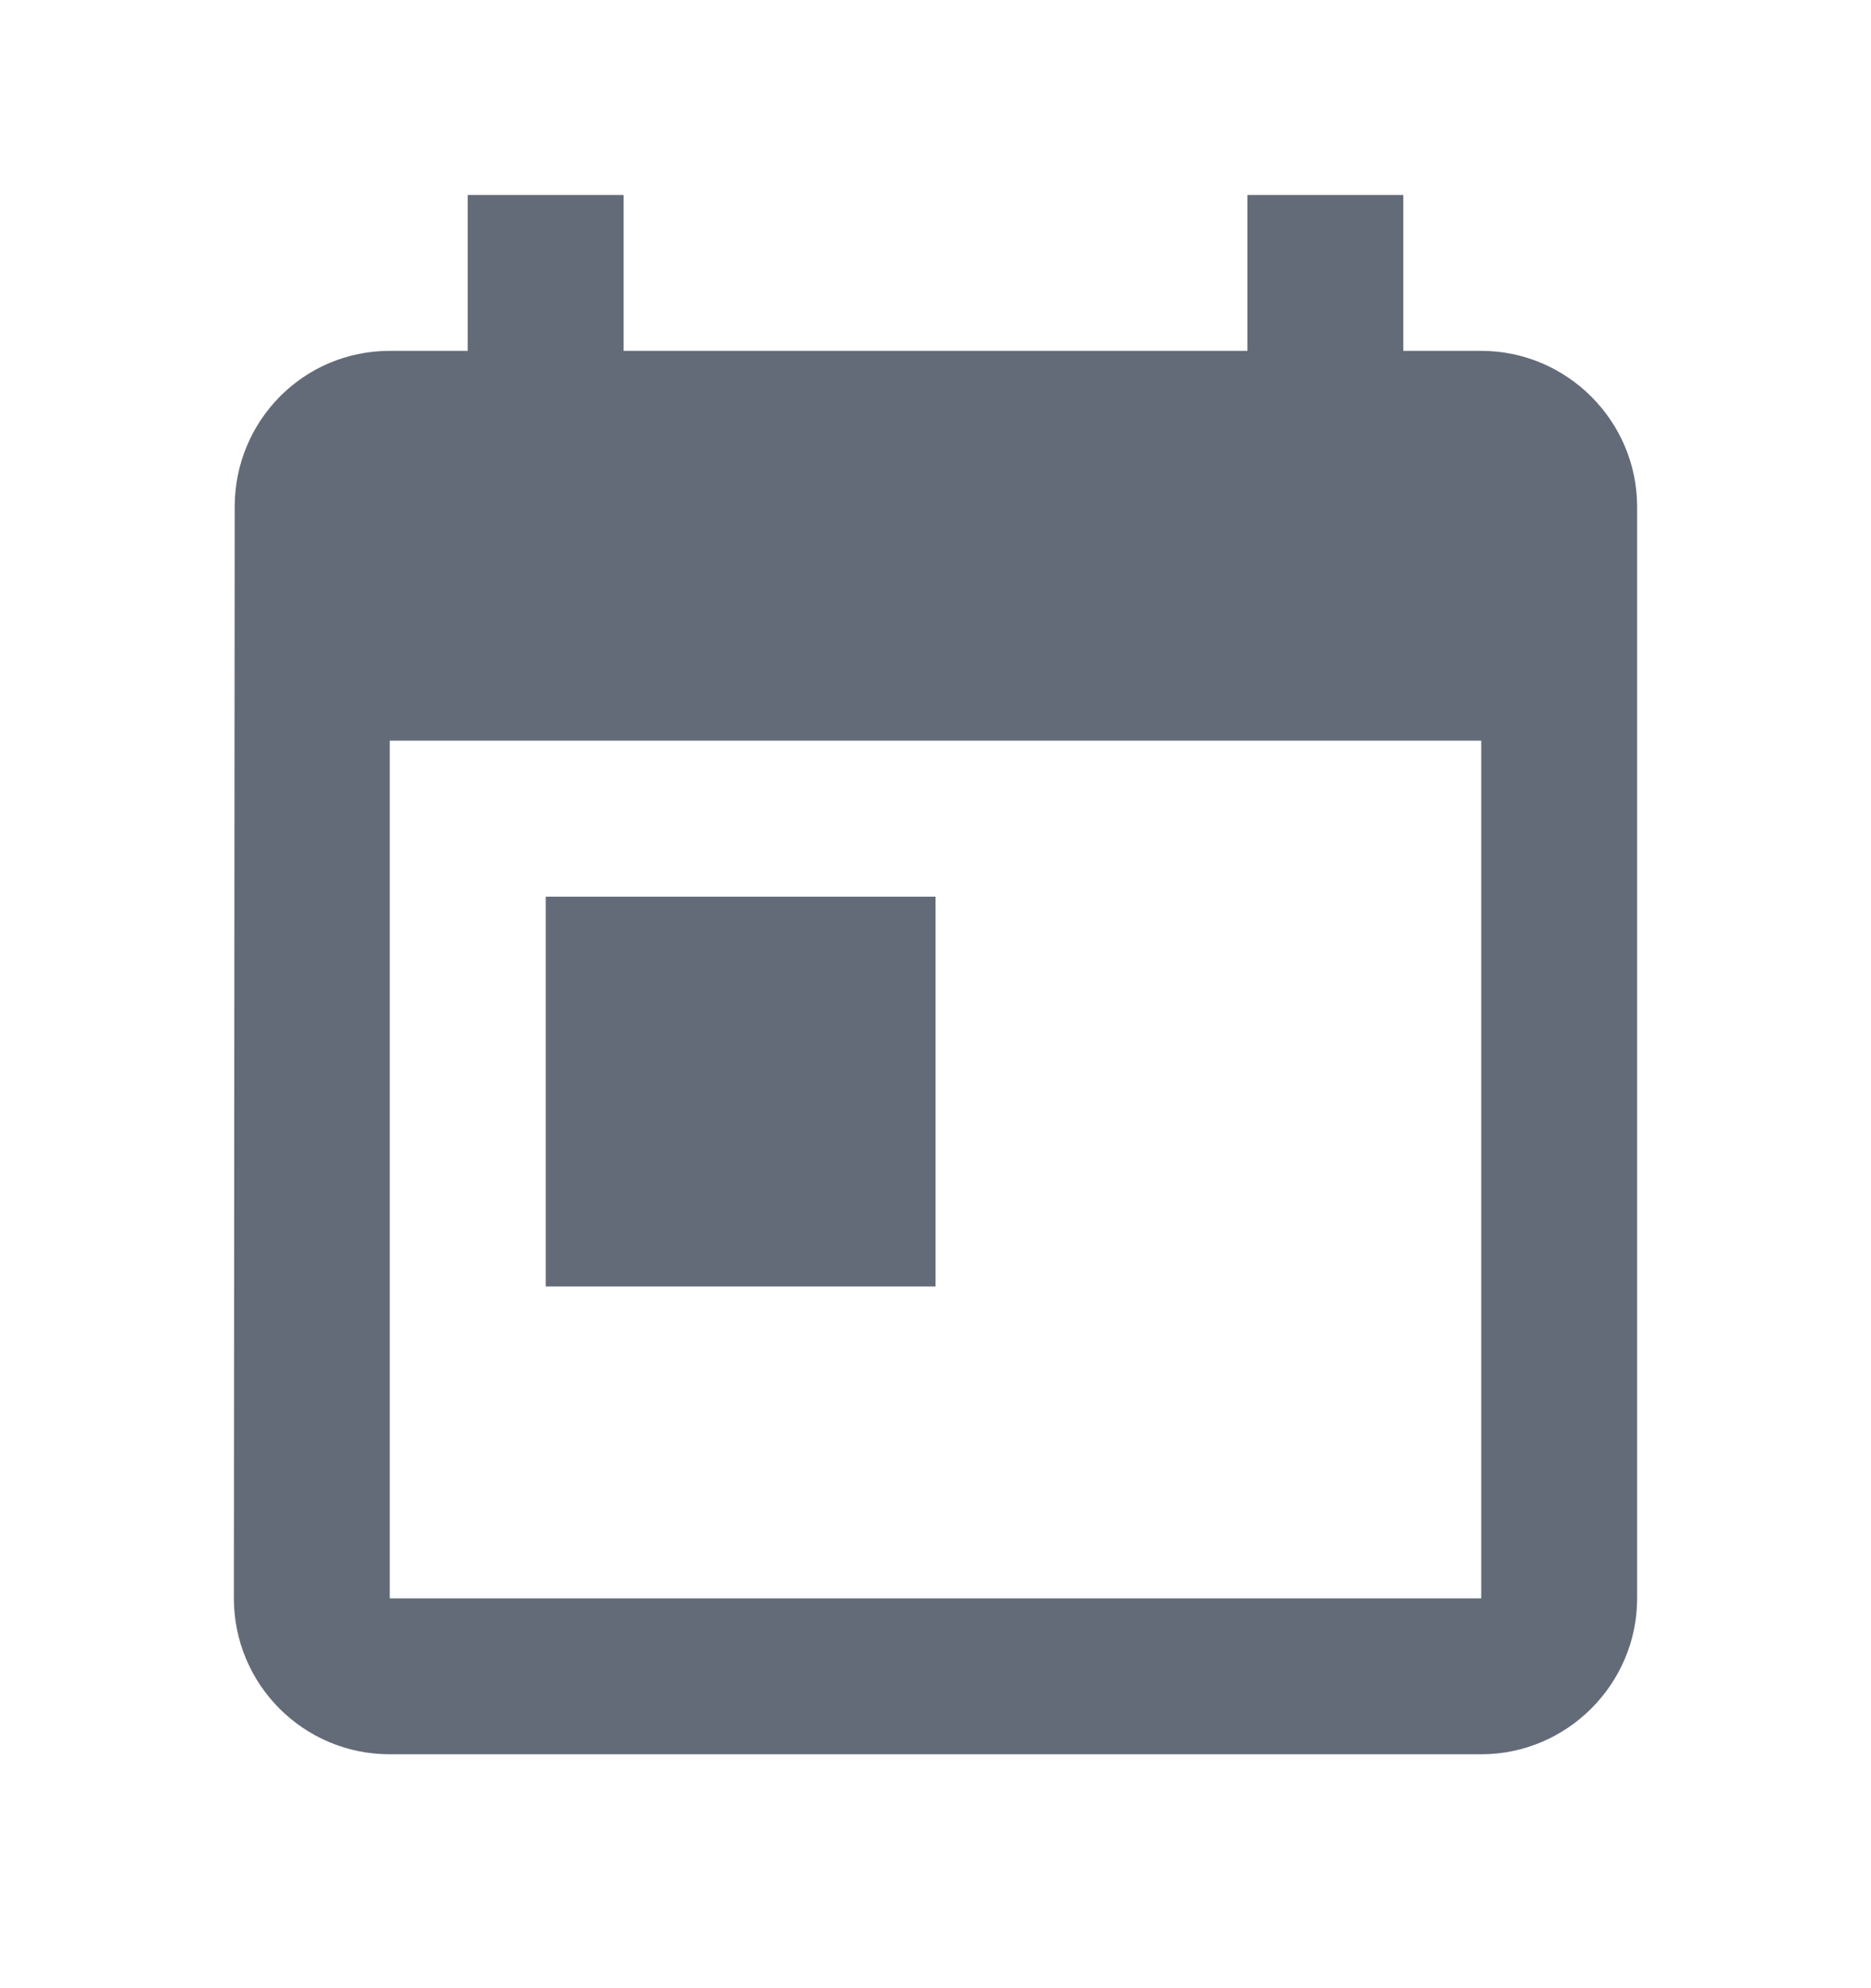 <svg xmlns="http://www.w3.org/2000/svg" width="16" height="17"><path d="M12.667 3H12V1.667h-1.333V3H5.333V1.667H4V3h-.667c-.74 0-1.326.6-1.326 1.333L2 13.667C2 14.4 2.593 15 3.333 15h9.334C13.4 15 14 14.4 14 13.667V4.333C14 3.6 13.4 3 12.667 3zm0 10.667H3.333V6.333h9.334v7.334zm-8-6H8V11H4.667V7.667z" fill="#646B78" fill-rule="evenodd"/></svg>